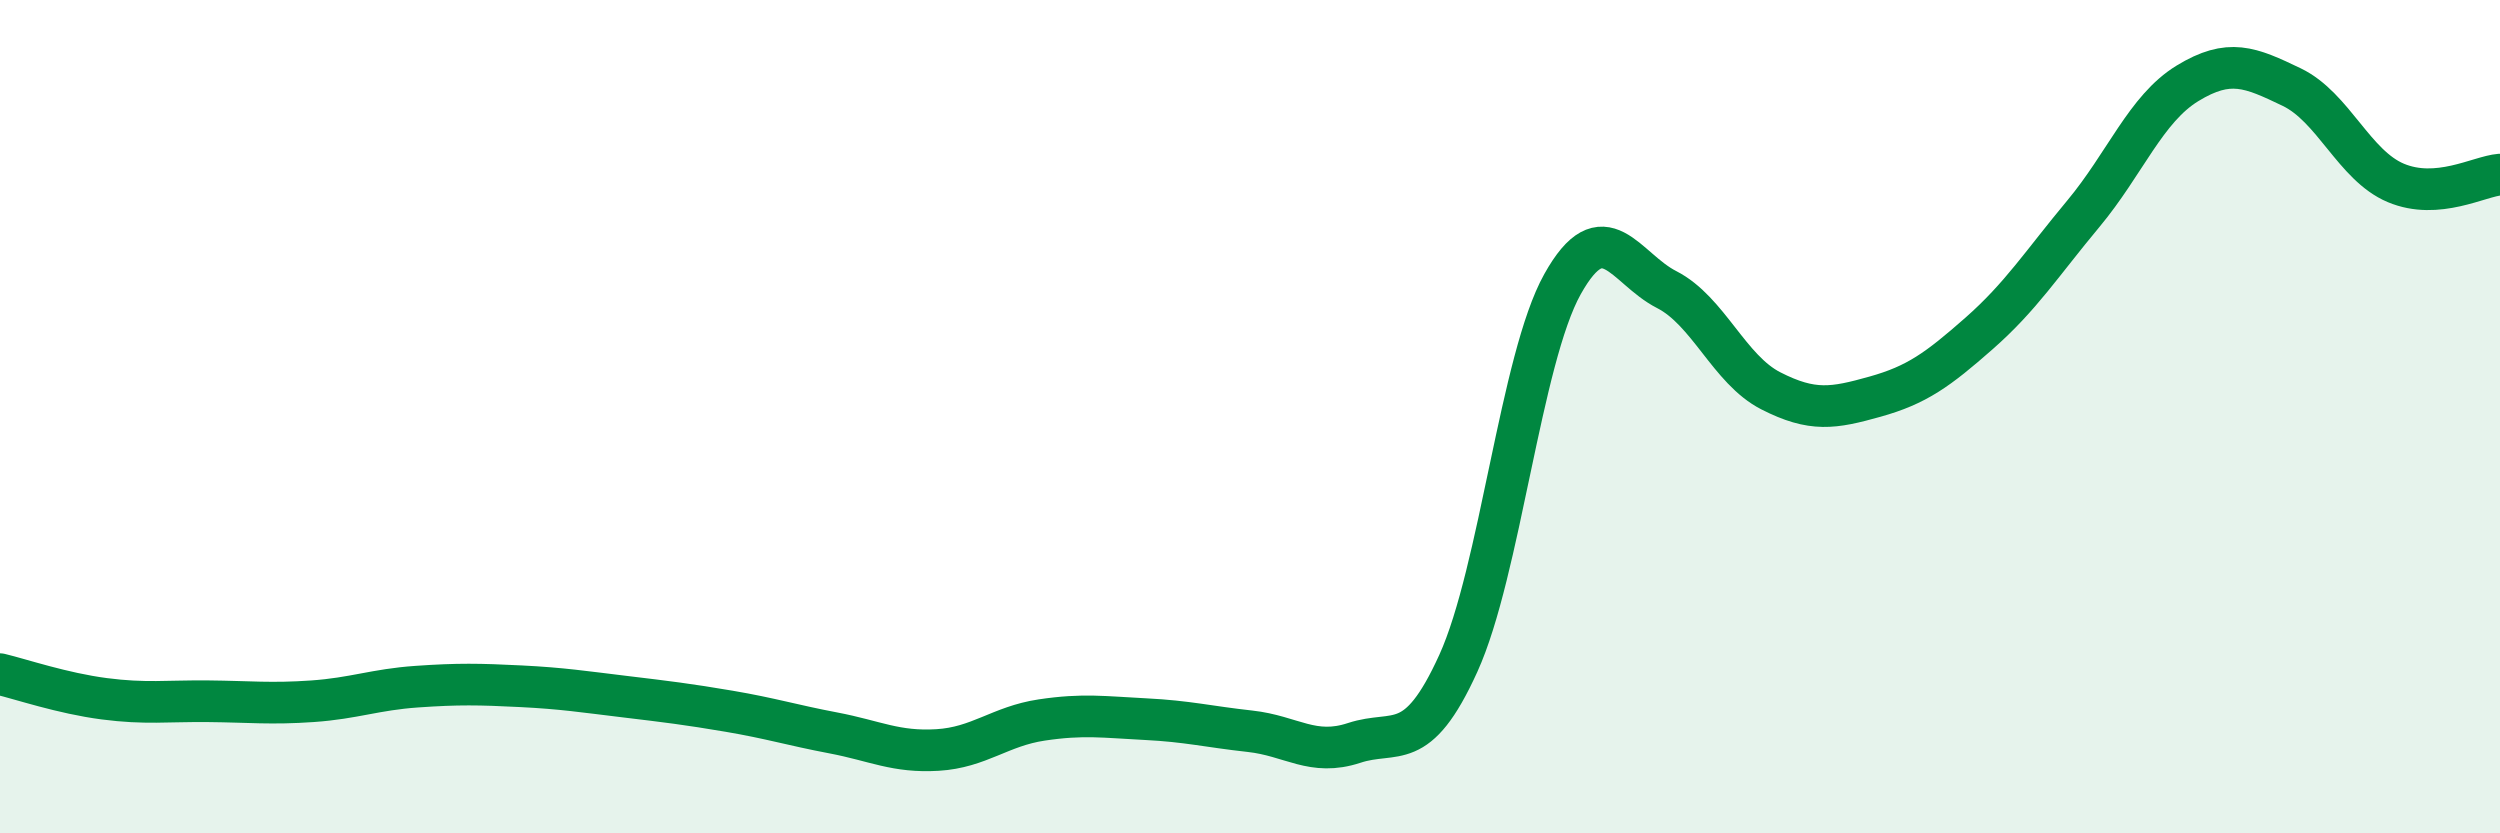 
    <svg width="60" height="20" viewBox="0 0 60 20" xmlns="http://www.w3.org/2000/svg">
      <path
        d="M 0,16.18 C 0.5,16.3 1.5,16.64 2.5,16.77 C 3.5,16.9 4,16.82 5,16.83 C 6,16.84 6.5,16.9 7.5,16.83 C 8.5,16.76 9,16.55 10,16.48 C 11,16.41 11.5,16.42 12.5,16.47 C 13.5,16.52 14,16.6 15,16.72 C 16,16.84 16.5,16.9 17.5,17.07 C 18.5,17.24 19,17.4 20,17.59 C 21,17.78 21.5,18.06 22.5,18 C 23.5,17.94 24,17.43 25,17.28 C 26,17.13 26.5,17.21 27.5,17.26 C 28.5,17.31 29,17.44 30,17.55 C 31,17.66 31.5,18.16 32.5,17.83 C 33.5,17.5 34,18.12 35,15.92 C 36,13.72 36.5,8.61 37.5,6.82 C 38.5,5.03 39,6.44 40,6.95 C 41,7.46 41.5,8.87 42.5,9.38 C 43.5,9.89 44,9.8 45,9.52 C 46,9.24 46.5,8.88 47.5,8 C 48.5,7.12 49,6.33 50,5.13 C 51,3.93 51.5,2.61 52.5,2 C 53.5,1.39 54,1.61 55,2.09 C 56,2.57 56.5,3.97 57.5,4.39 C 58.5,4.81 59.5,4.23 60,4.19L60 20L0 20Z"
        fill="#008740"
        opacity="0.1"
        stroke-linecap="round"
        stroke-linejoin="round"
      />
      <path
        d="M 0,16.18 C 0.5,16.3 1.5,16.64 2.5,16.77 C 3.5,16.9 4,16.82 5,16.83 C 6,16.84 6.5,16.9 7.5,16.83 C 8.5,16.76 9,16.55 10,16.48 C 11,16.41 11.5,16.42 12.5,16.47 C 13.5,16.52 14,16.6 15,16.72 C 16,16.84 16.5,16.9 17.5,17.07 C 18.5,17.24 19,17.4 20,17.59 C 21,17.78 21.5,18.06 22.5,18 C 23.5,17.94 24,17.43 25,17.28 C 26,17.13 26.5,17.21 27.5,17.26 C 28.5,17.31 29,17.44 30,17.55 C 31,17.66 31.5,18.16 32.5,17.83 C 33.5,17.5 34,18.12 35,15.92 C 36,13.72 36.5,8.61 37.5,6.82 C 38.5,5.03 39,6.44 40,6.95 C 41,7.46 41.5,8.87 42.5,9.38 C 43.5,9.89 44,9.8 45,9.52 C 46,9.24 46.5,8.88 47.5,8 C 48.5,7.12 49,6.33 50,5.13 C 51,3.93 51.5,2.61 52.5,2 C 53.5,1.39 54,1.61 55,2.09 C 56,2.57 56.5,3.97 57.5,4.39 C 58.5,4.81 59.5,4.23 60,4.19"
        stroke="#008740"
        stroke-width="1"
        fill="none"
        stroke-linecap="round"
        stroke-linejoin="round"
      />
    </svg>
  